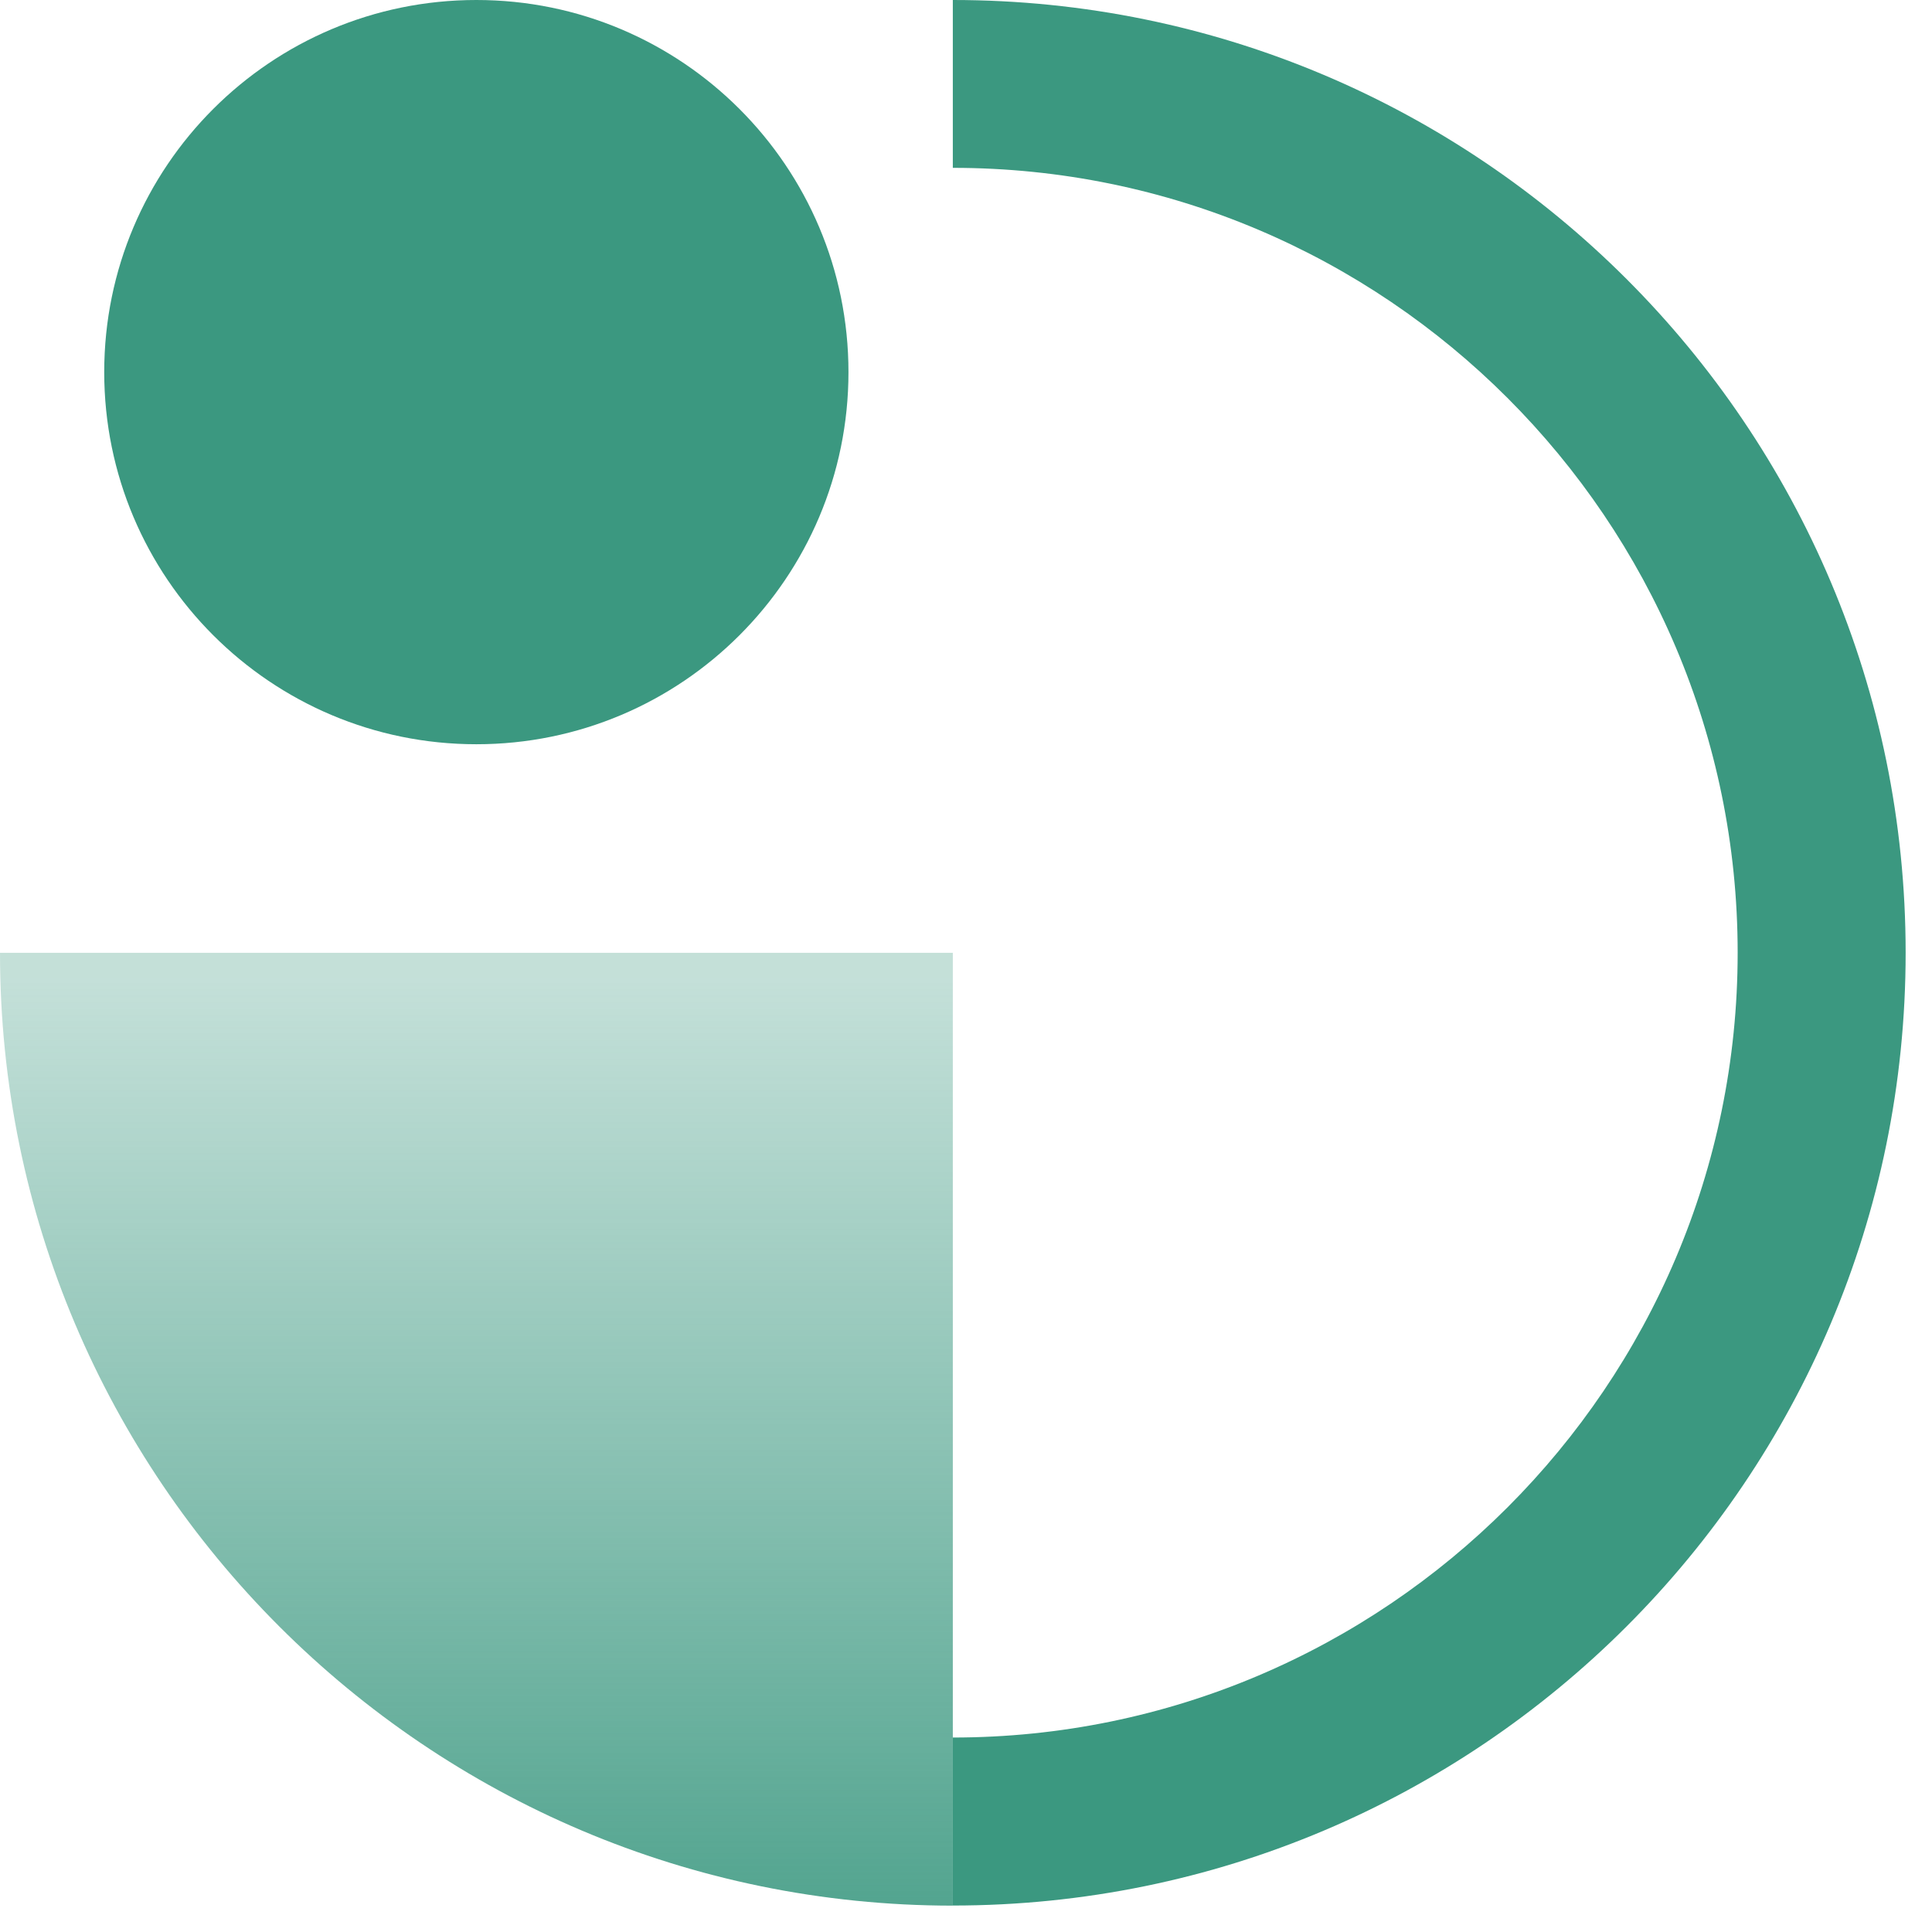 <?xml version="1.0" encoding="UTF-8" standalone="no"?>
<!DOCTYPE svg PUBLIC "-//W3C//DTD SVG 1.1//EN" "http://www.w3.org/Graphics/SVG/1.1/DTD/svg11.dtd">
<svg width="100%" height="100%" viewBox="0 0 73 73" version="1.1" xmlns="http://www.w3.org/2000/svg" xmlns:xlink="http://www.w3.org/1999/xlink" xml:space="preserve" xmlns:serif="http://www.serif.com/" style="fill-rule:evenodd;clip-rule:evenodd;stroke-linejoin:round;stroke-miterlimit:2;">
    <g transform="matrix(1,0,0,1,-29.476,-29.001)">
        <path d="M65.478,94.658L65.478,101.001C85.362,101.001 101.48,84.882 101.48,64.998C101.48,45.114 85.357,29.001 65.478,29.001L65.478,35.343C81.832,35.343 95.133,48.649 95.133,64.998C95.133,81.348 81.828,94.653 65.478,94.653" style="fill:rgb(59,152,128);fill-rule:nonzero;"/>
    </g>
    <g transform="matrix(1,0,0,1,-29.476,-29.001)">
        <path d="M29.476,65.003L65.478,65.003L65.478,101.005C45.609,101.001 29.476,84.872 29.476,65.003Z" style="fill:url(#_Linear1);fill-rule:nonzero;"/>
    </g>
    <g transform="matrix(1,0,0,1,-29.476,-29.001)">
        <path d="M47.475,57.122C55.24,57.122 61.535,50.827 61.535,43.061C61.535,35.296 55.24,29.001 47.475,29.001C39.709,29.001 33.414,35.296 33.414,43.061C33.414,50.827 39.709,57.122 47.475,57.122Z" style="fill:rgb(59,152,128);fill-rule:nonzero;"/>
    </g>
    <defs>
        <linearGradient id="_Linear1" x1="0" y1="0" x2="1" y2="0" gradientUnits="userSpaceOnUse" gradientTransform="matrix(2.6197e-15,42.783,-42.783,2.6197e-15,47.474,65.806)"><stop offset="0" style="stop-color:rgb(59,152,128);stop-opacity:0.3"/><stop offset="1" style="stop-color:rgb(59,152,128);stop-opacity:1"/></linearGradient>
    </defs>
</svg>
